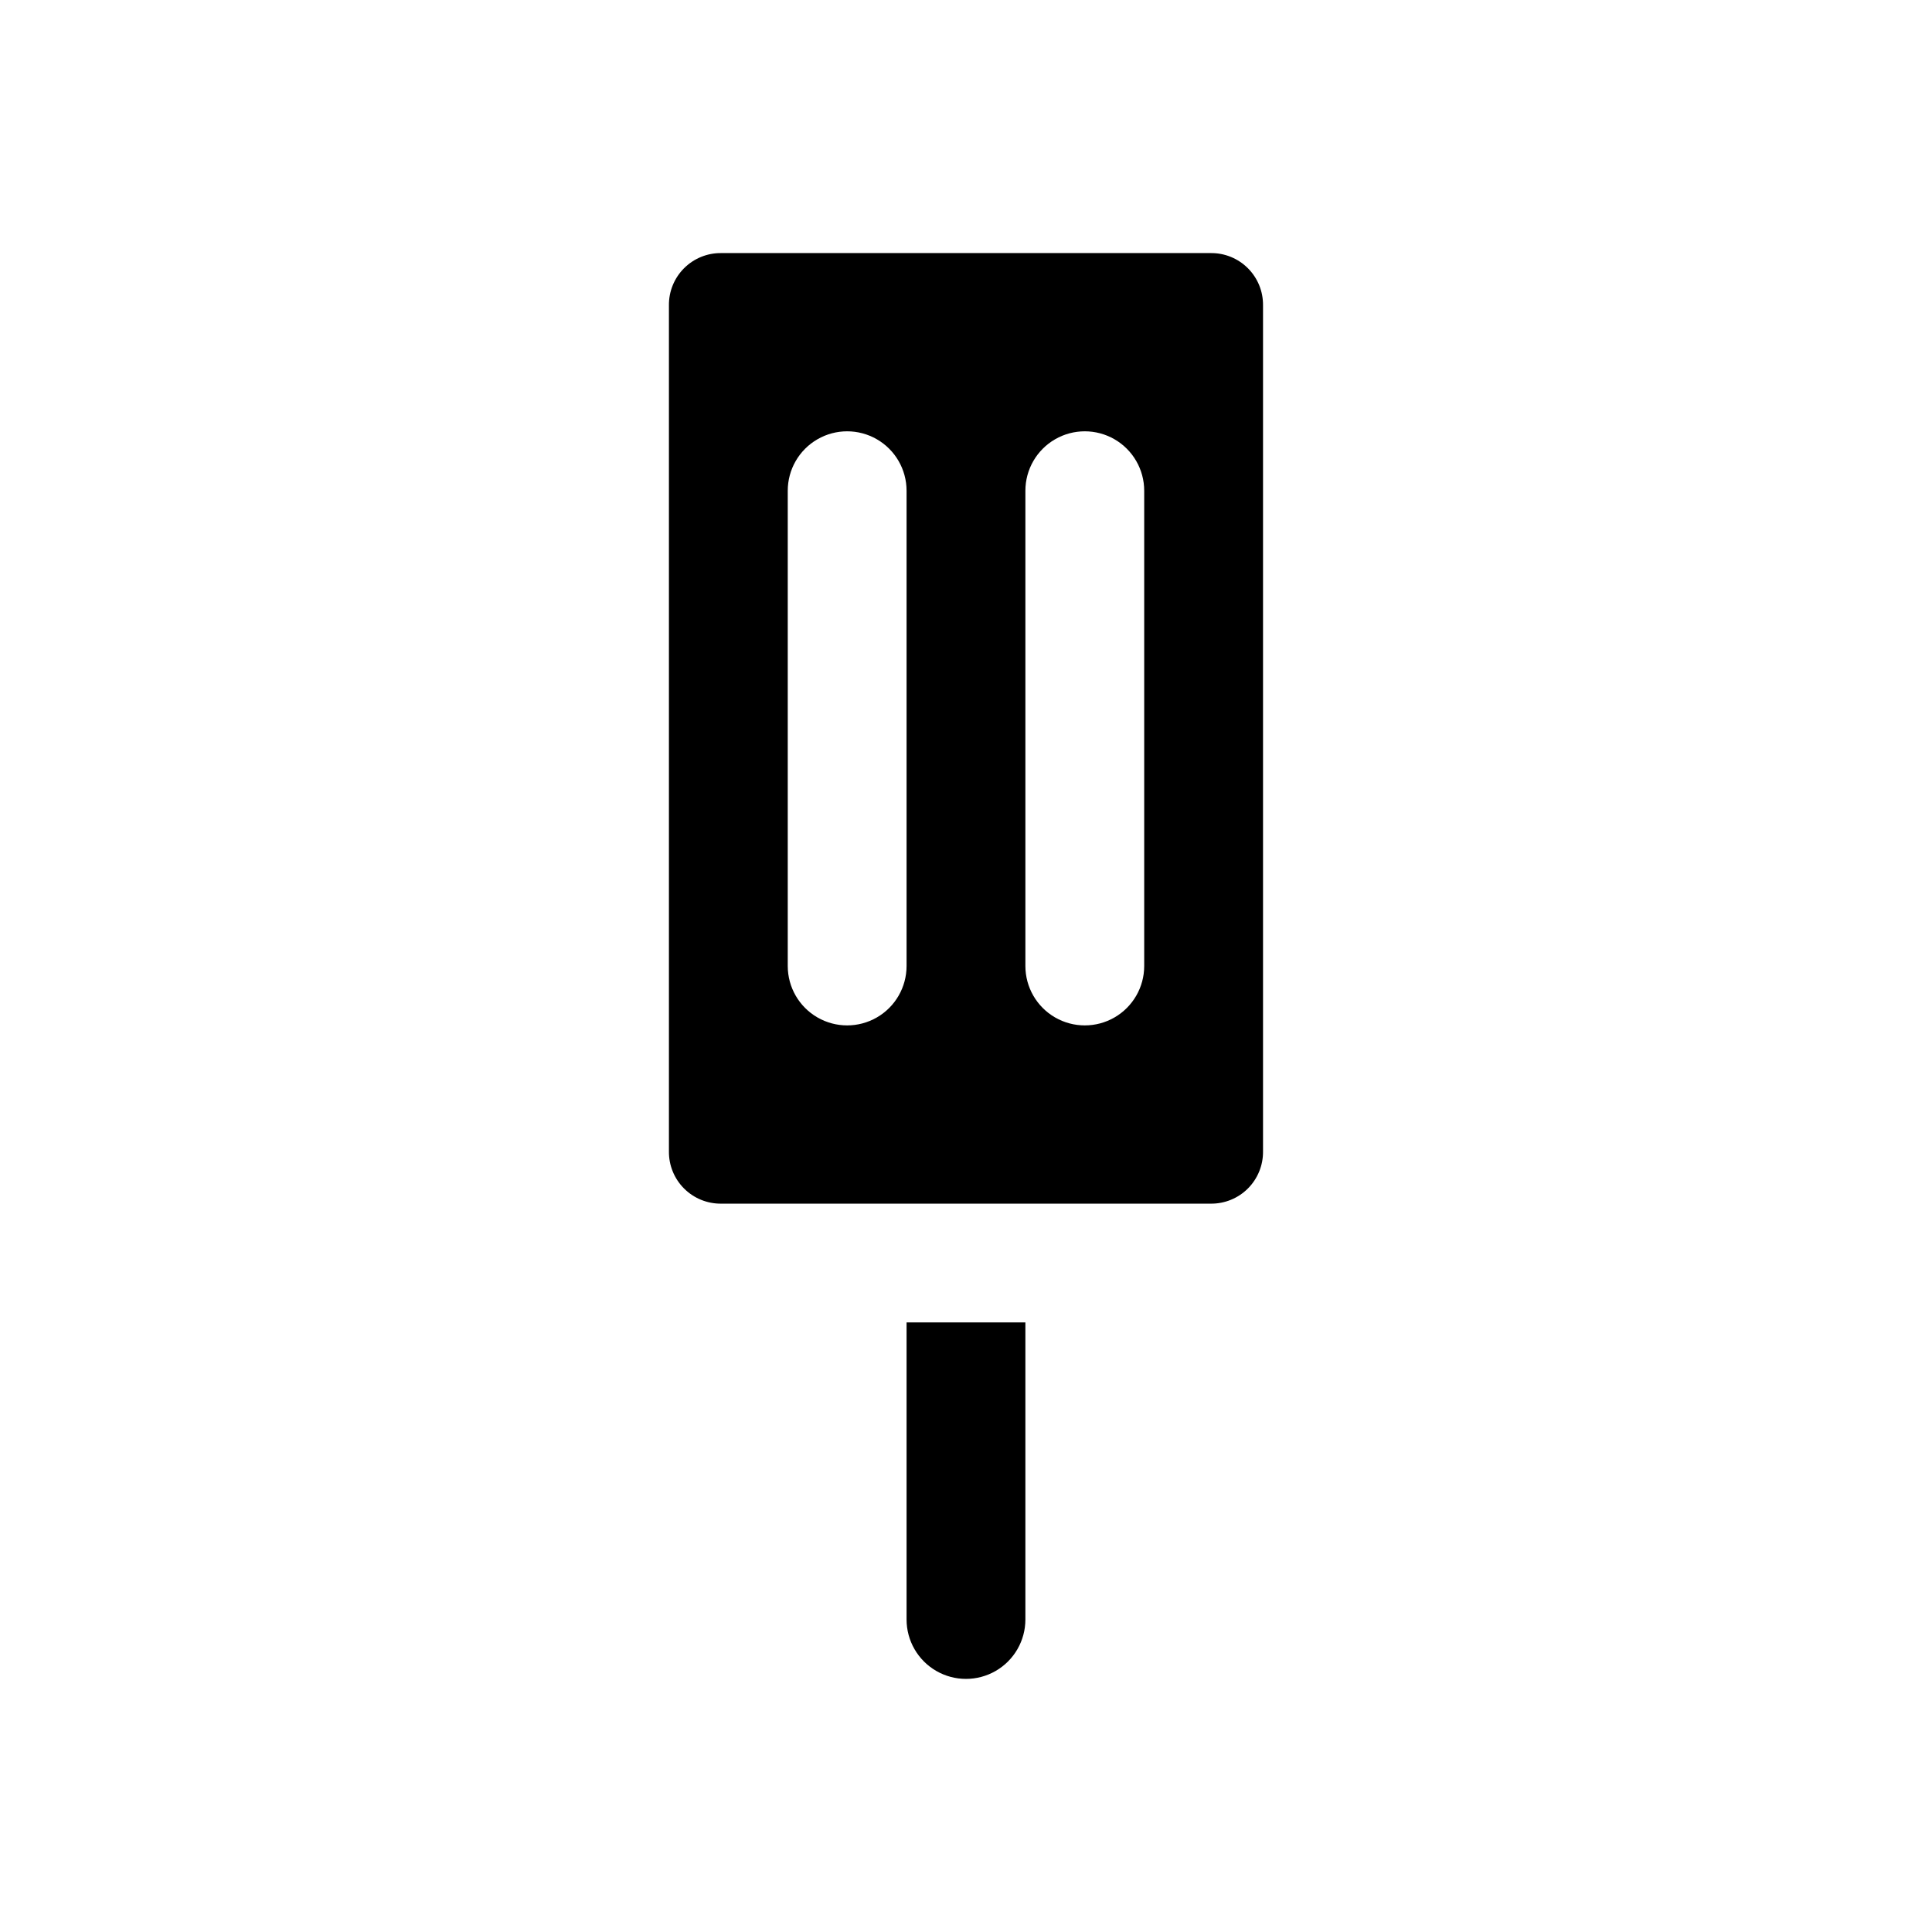 <?xml version="1.0" encoding="UTF-8"?>
<!-- Uploaded to: SVG Repo, www.svgrepo.com, Generator: SVG Repo Mixer Tools -->
<svg fill="#000000" width="800px" height="800px" version="1.1" viewBox="144 144 512 512" xmlns="http://www.w3.org/2000/svg">
 <path d="m384.25 494.46v78.723c0 5.625 3 10.82 7.871 13.633s10.875 2.812 15.746 0 7.871-8.008 7.871-13.633v-78.723zm80.609-283.39h-129.73c-3.688-0.043-7.234 1.402-9.844 4.012-2.609 2.606-4.055 6.156-4.012 9.844v224.2c-0.043 3.688 1.402 7.234 4.012 9.844 2.609 2.606 6.156 4.051 9.844 4.012h129.73c3.688 0.039 7.238-1.406 9.844-4.012 2.609-2.609 4.055-6.156 4.012-9.844v-224.2c0.043-3.688-1.402-7.238-4.012-9.844-2.606-2.609-6.156-4.055-9.844-4.012zm-80.609 188.93c0 5.625-3 10.82-7.871 13.633-4.871 2.812-10.875 2.812-15.746 0-4.871-2.812-7.871-8.008-7.871-13.633v-125.95c0-5.625 3-10.824 7.871-13.637 4.871-2.812 10.875-2.812 15.746 0 4.871 2.812 7.871 8.012 7.871 13.637zm62.977 0c0 5.625-3 10.82-7.871 13.633s-10.875 2.812-15.746 0c-4.871-2.812-7.871-8.008-7.871-13.633v-125.95c0-5.625 3-10.824 7.871-13.637 4.871-2.812 10.875-2.812 15.746 0s7.871 8.012 7.871 13.637z"/>
</svg>